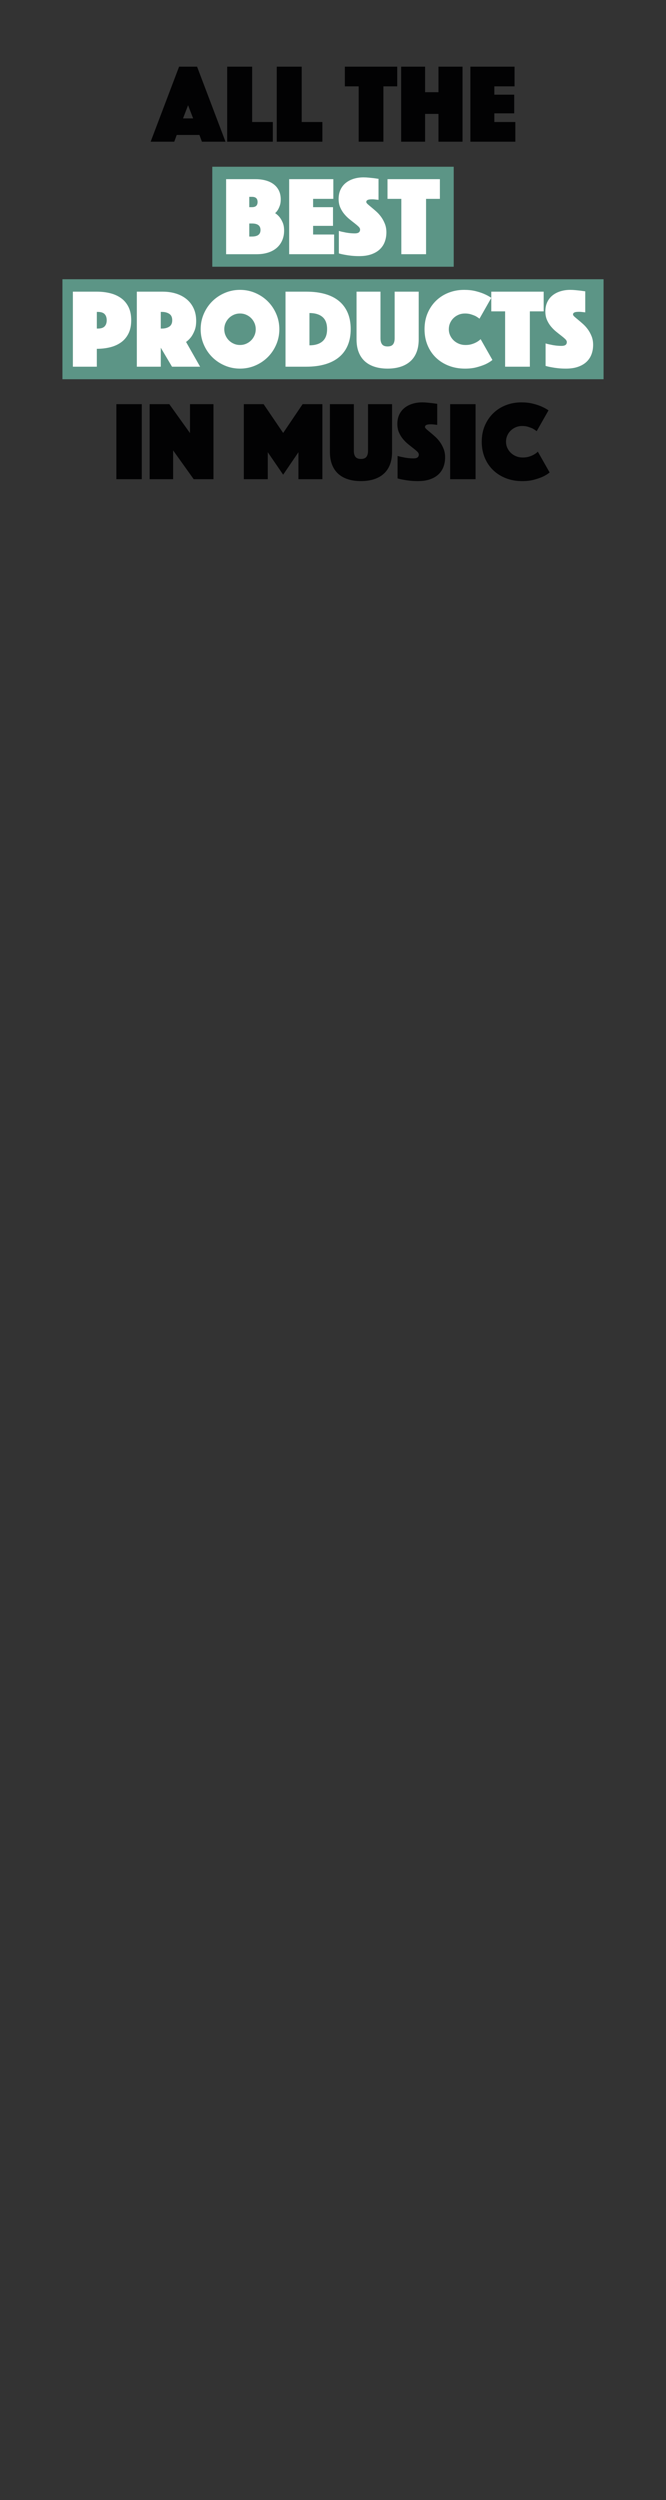 <?xml version="1.0" encoding="utf-8"?>
<!-- Generator: Adobe Illustrator 25.3.1, SVG Export Plug-In . SVG Version: 6.00 Build 0)  -->
<svg version="1.1" id="Ebene_1" xmlns="http://www.w3.org/2000/svg" xmlns:xlink="http://www.w3.org/1999/xlink" x="0px" y="0px"
	 viewBox="0 0 160 600" style="enable-background:new 0 0 160 600;" xml:space="preserve">
<rect x="0" y="0" width="160" height="600" fill="#333333" stroke="none"/>
<style type="text/css">
	.st0{fill:#5C9586;}
	.st1{fill:#020203;}
	.st2{fill:#FFFFFF;}
</style>
<g>
	<rect x="51" y="40.018" class="st0" width="58" height="24"/>
	<rect x="15" y="67.018" class="st0" width="130" height="24"/>
	<g>
		<path class="st1" d="M43.024,16h4.32l6.831,18.009h-5.67l-0.594-1.62h-5.454l-0.594,1.62h-5.67L43.024,16z M46.399,28.42
			l-1.215-3.159l-1.215,3.159H46.399z"/>
		<path class="st1" d="M54.58,16h5.994v13.284h4.968v4.725H54.58V16z"/>
		<path class="st1" d="M66.487,16h5.994v13.284h4.968v4.725H66.487V16z"/>
		<path class="st1" d="M86.17,20.725h-3.321V16h12.582v4.725H92.11v13.284h-5.94V20.725z"/>
		<path class="st1" d="M96.375,16h5.751v6.129h3.213V16h5.777v18.009h-5.777V27.34h-3.213v6.669h-5.751V16z"/>
		<path class="st1" d="M113.007,16h10.61v4.725h-4.859v1.998h4.778v4.482h-4.778v2.079h5.049v4.725h-10.8V16z"/>
	</g>
	<g>
		<path class="st2" d="M54.323,43h7.047c0.9,0,1.723,0.104,2.47,0.311s1.386,0.513,1.917,0.918c0.531,0.404,0.945,0.909,1.242,1.512
			c0.297,0.604,0.445,1.31,0.445,2.119c0,0.577-0.072,1.067-0.216,1.472c-0.145,0.405-0.297,0.743-0.459,1.013
			c-0.198,0.324-0.423,0.594-0.675,0.81c0.396,0.253,0.756,0.577,1.08,0.973c0.27,0.342,0.518,0.774,0.743,1.296
			c0.225,0.522,0.337,1.161,0.337,1.917c0,0.864-0.153,1.646-0.459,2.349c-0.306,0.702-0.743,1.301-1.31,1.796
			s-1.26,0.873-2.079,1.134c-0.819,0.262-1.732,0.392-2.74,0.392h-7.344V43H54.323z M61.883,48.48c0-0.827-0.45-1.241-1.35-1.241
			h-0.648v2.483h0.648C61.433,49.723,61.883,49.309,61.883,48.48z M60.533,56.77c1.368,0,2.052-0.521,2.052-1.565
			s-0.684-1.566-2.052-1.566h-0.648v3.132L60.533,56.77L60.533,56.77z"/>
		<path class="st2" d="M69.47,43h10.611v4.725h-4.86v1.998H80v4.482h-4.779v2.079h5.049v4.725h-10.8V43z"/>
		<path class="st2" d="M81.404,55.42c0.396,0.126,0.81,0.226,1.242,0.297c0.359,0.09,0.77,0.162,1.229,0.216
			s0.922,0.081,1.391,0.081c0.827,0,1.241-0.306,1.241-0.918c0-0.233-0.126-0.473-0.378-0.716c-0.252-0.242-0.571-0.513-0.958-0.81
			c-0.388-0.297-0.801-0.625-1.242-0.985s-0.855-0.773-1.242-1.242c-0.387-0.468-0.706-0.994-0.958-1.579
			c-0.253-0.585-0.378-1.256-0.378-2.012c0-0.846,0.152-1.593,0.459-2.241c0.306-0.648,0.729-1.188,1.269-1.62
			s1.175-0.76,1.903-0.985c0.729-0.225,1.508-0.338,2.336-0.338c0.432,0,0.864,0.023,1.296,0.068s0.819,0.085,1.161,0.121
			c0.396,0.054,0.783,0.108,1.161,0.162v5.049c-0.145-0.018-0.307-0.036-0.486-0.054c-0.145-0.018-0.307-0.036-0.486-0.055
			c-0.18-0.018-0.369-0.026-0.566-0.026c-0.108,0-0.243,0.005-0.405,0.014s-0.315,0.031-0.459,0.067
			c-0.145,0.036-0.27,0.099-0.378,0.188c-0.108,0.091-0.162,0.216-0.162,0.378c0,0.145,0.122,0.324,0.364,0.54
			c0.243,0.216,0.54,0.469,0.892,0.756c0.351,0.288,0.737,0.621,1.161,0.999c0.422,0.378,0.81,0.811,1.16,1.297
			c0.352,0.485,0.648,1.035,0.892,1.646c0.243,0.612,0.364,1.296,0.364,2.052c0,0.793-0.126,1.535-0.378,2.228
			s-0.644,1.296-1.175,1.81c-0.531,0.513-1.21,0.918-2.038,1.215s-1.809,0.445-2.943,0.445c-0.684,0-1.318-0.031-1.903-0.095
			s-1.103-0.14-1.553-0.229c-0.521-0.09-0.999-0.197-1.431-0.324v-5.4H81.404z"/>
		<path class="st2" d="M96.416,47.725h-3.321V43h12.582v4.725h-3.321v13.284h-5.939L96.416,47.725L96.416,47.725z"/>
	</g>
	<g>
		<path class="st2" d="M31.522,76.857c0,1.242-0.216,2.3-0.648,3.173s-1.022,1.579-1.769,2.119s-1.62,0.937-2.619,1.188
			s-2.075,0.378-3.227,0.378v4.293h-5.751V70h5.751c1.152,0,2.228,0.126,3.227,0.378s1.872,0.647,2.619,1.188
			c0.747,0.54,1.336,1.247,1.769,2.12S31.522,75.616,31.522,76.857z M23.26,78.855h0.243c0.756,0,1.3-0.175,1.633-0.526
			s0.5-0.841,0.5-1.472c0-0.63-0.167-1.12-0.5-1.471c-0.333-0.352-0.877-0.527-1.633-0.527H23.26V78.855z"/>
		<path class="st2" d="M32.872,70h6.21c1.152,0,2.218,0.153,3.2,0.459c0.981,0.306,1.832,0.756,2.551,1.35s1.283,1.328,1.688,2.201
			c0.405,0.873,0.608,1.876,0.608,3.01c0,0.9-0.126,1.665-0.378,2.295c-0.252,0.631-0.531,1.152-0.837,1.566
			c-0.36,0.468-0.765,0.864-1.215,1.188l3.375,5.94h-6.75l-2.7-4.563v4.563h-5.751L32.872,70L32.872,70z M38.623,78.855h0.297
			c0.684,0,1.264-0.152,1.741-0.459c0.477-0.306,0.716-0.818,0.716-1.539c0-0.72-0.239-1.232-0.716-1.539
			c-0.477-0.306-1.058-0.459-1.741-0.459h-0.297V78.855z"/>
		<path class="st2" d="M48.208,79.018c0-1.296,0.247-2.52,0.743-3.672c0.495-1.151,1.169-2.155,2.025-3.011
			c0.854-0.854,1.858-1.529,3.01-2.024s2.376-0.743,3.672-0.743s2.52,0.248,3.672,0.743c1.151,0.495,2.155,1.17,3.01,2.024
			c0.855,0.855,1.53,1.859,2.025,3.011s0.743,2.376,0.743,3.672s-0.248,2.521-0.743,3.672c-0.495,1.152-1.17,2.156-2.025,3.011
			c-0.855,0.855-1.859,1.53-3.01,2.025c-1.152,0.494-2.376,0.742-3.672,0.742s-2.521-0.248-3.672-0.742
			c-1.152-0.495-2.156-1.17-3.01-2.025c-0.855-0.854-1.53-1.858-2.025-3.011C48.455,81.538,48.208,80.313,48.208,79.018z
			 M53.878,79.018c0,0.522,0.099,1.013,0.297,1.472s0.468,0.859,0.81,1.201c0.342,0.343,0.743,0.612,1.202,0.811
			s0.949,0.297,1.472,0.297c0.521,0,1.012-0.099,1.471-0.297s0.859-0.468,1.202-0.811c0.342-0.342,0.612-0.742,0.81-1.201
			s0.297-0.949,0.297-1.472c0-0.521-0.099-1.013-0.297-1.472s-0.468-0.859-0.81-1.201c-0.342-0.342-0.743-0.611-1.202-0.81
			s-0.95-0.298-1.471-0.298c-0.522,0-1.013,0.1-1.472,0.298s-0.86,0.468-1.202,0.81s-0.612,0.742-0.81,1.201
			S53.878,78.496,53.878,79.018z"/>
		<path class="st2" d="M68.592,88.009V70h4.995c1.692,0,3.2,0.188,4.522,0.566c1.323,0.378,2.439,0.945,3.348,1.701
			s1.602,1.697,2.08,2.821c0.477,1.126,0.715,2.426,0.715,3.902s-0.238,2.776-0.715,3.901c-0.479,1.125-1.172,2.065-2.08,2.821
			s-2.024,1.327-3.348,1.715c-1.323,0.387-2.831,0.58-4.522,0.58h-4.995V88.009z M74.343,82.879c1.35,0,2.394-0.319,3.132-0.959
			c0.738-0.639,1.107-1.615,1.107-2.929s-0.369-2.286-1.107-2.916s-1.782-0.945-3.132-0.945V82.879z"/>
		<path class="st2" d="M93.109,88.468c-1.135,0-2.16-0.145-3.078-0.432c-0.918-0.288-1.701-0.72-2.35-1.296
			c-0.647-0.576-1.147-1.306-1.498-2.188c-0.352-0.882-0.526-1.917-0.526-3.104V70h5.751v11.205c0,0.63,0.13,1.111,0.392,1.444
			c0.261,0.333,0.697,0.499,1.31,0.499c0.611,0,1.048-0.166,1.31-0.499c0.26-0.333,0.391-0.814,0.391-1.444V70h5.778v11.448
			c0,1.188-0.176,2.223-0.526,3.104s-0.855,1.611-1.512,2.188c-0.657,0.576-1.445,1.008-2.363,1.296
			C95.268,88.323,94.243,88.468,93.109,88.468z"/>
		<path class="st2" d="M101.991,79.018c0-1.439,0.252-2.74,0.756-3.901s1.188-2.155,2.052-2.983s1.872-1.462,3.024-1.903
			c1.151-0.441,2.376-0.662,3.672-0.662c1.026,0,1.939,0.1,2.74,0.298s1.489,0.423,2.065,0.675c0.666,0.288,1.242,0.604,1.729,0.944
			l-2.835,4.995c-0.288-0.216-0.604-0.423-0.945-0.621c-0.306-0.144-0.671-0.283-1.094-0.418s-0.904-0.203-1.444-0.203
			c-0.558,0-1.071,0.1-1.539,0.298s-0.877,0.468-1.229,0.81c-0.351,0.342-0.625,0.742-0.823,1.201s-0.297,0.95-0.297,1.472
			s0.104,1.013,0.311,1.472s0.49,0.859,0.851,1.201c0.359,0.343,0.783,0.612,1.269,0.811c0.486,0.198,1.017,0.297,1.593,0.297
			s1.089-0.072,1.539-0.216c0.45-0.145,0.828-0.306,1.135-0.486c0.359-0.198,0.675-0.432,0.944-0.702l2.835,4.995
			c-0.485,0.396-1.062,0.747-1.728,1.053c-0.576,0.253-1.27,0.486-2.079,0.702s-1.737,0.324-2.781,0.324
			c-1.403,0-2.7-0.229-3.888-0.688c-1.188-0.459-2.214-1.103-3.078-1.931c-0.864-0.827-1.539-1.822-2.025-2.983
			C102.234,81.704,101.991,80.422,101.991,79.018z"/>
		<path class="st2" d="M121.35,74.725h-3.321V70h12.582v4.725h-3.321v13.284h-5.939L121.35,74.725L121.35,74.725z"/>
		<path class="st2" d="M131.07,82.42c0.396,0.126,0.81,0.226,1.242,0.297c0.359,0.09,0.77,0.162,1.229,0.216
			s0.922,0.081,1.391,0.081c0.827,0,1.241-0.306,1.241-0.918c0-0.233-0.126-0.473-0.378-0.716c-0.252-0.242-0.571-0.513-0.958-0.81
			c-0.388-0.297-0.801-0.625-1.242-0.985s-0.855-0.773-1.242-1.242c-0.387-0.468-0.706-0.994-0.958-1.579
			c-0.253-0.585-0.378-1.256-0.378-2.012c0-0.846,0.152-1.593,0.459-2.241c0.306-0.648,0.729-1.188,1.269-1.62
			s1.175-0.76,1.903-0.985c0.729-0.225,1.508-0.338,2.336-0.338c0.432,0,0.864,0.023,1.296,0.068s0.819,0.085,1.161,0.121
			c0.396,0.054,0.783,0.108,1.161,0.162v5.049c-0.145-0.018-0.307-0.036-0.486-0.054c-0.145-0.018-0.307-0.036-0.486-0.055
			c-0.18-0.018-0.369-0.026-0.566-0.026c-0.108,0-0.243,0.005-0.405,0.014s-0.315,0.031-0.459,0.067
			c-0.145,0.036-0.27,0.099-0.378,0.188c-0.108,0.091-0.162,0.216-0.162,0.378c0,0.145,0.122,0.324,0.364,0.54
			c0.243,0.216,0.54,0.469,0.892,0.756c0.351,0.288,0.737,0.621,1.161,0.999c0.422,0.378,0.81,0.811,1.16,1.297
			c0.352,0.485,0.648,1.035,0.892,1.646c0.243,0.612,0.364,1.296,0.364,2.052c0,0.793-0.126,1.535-0.378,2.228
			c-0.252,0.693-0.644,1.296-1.175,1.81c-0.531,0.513-1.21,0.918-2.038,1.215s-1.809,0.445-2.943,0.445
			c-0.684,0-1.318-0.031-1.903-0.095s-1.103-0.14-1.553-0.229c-0.521-0.09-0.999-0.197-1.431-0.324v-5.4H131.07z"/>
	</g>
	<g>
		<path class="st1" d="M27.958,97h6.102v18.009h-6.102V97z"/>
		<path class="st1" d="M35.95,97h4.725l4.968,6.938V97h5.643v18.009h-4.752l-4.941-6.912v6.912H35.95V97z"/>
		<path class="st1" d="M58.576,97h4.752l4.698,6.912L72.697,97h4.752v18.009h-5.751v-6.48l-3.672,5.4l-3.699-5.4v6.48h-5.751
			C58.576,115.009,58.576,97,58.576,97z"/>
		<path class="st1" d="M86.71,115.468c-1.135,0-2.16-0.145-3.078-0.432c-0.918-0.288-1.701-0.72-2.35-1.296
			c-0.647-0.576-1.147-1.306-1.498-2.188c-0.352-0.882-0.527-1.917-0.527-3.104V97h5.751v11.205c0,0.63,0.13,1.111,0.392,1.444
			c0.261,0.333,0.697,0.499,1.31,0.499c0.611,0,1.048-0.166,1.31-0.499c0.26-0.333,0.391-0.814,0.391-1.444V97h5.778v11.448
			c0,1.188-0.176,2.223-0.526,3.104s-0.855,1.611-1.512,2.188c-0.657,0.576-1.445,1.008-2.363,1.296
			C88.87,115.323,87.844,115.468,86.71,115.468z"/>
		<path class="st1" d="M95.511,109.42c0.396,0.126,0.81,0.226,1.242,0.297c0.359,0.09,0.77,0.162,1.229,0.216
			s0.922,0.081,1.391,0.081c0.827,0,1.241-0.306,1.241-0.918c0-0.233-0.126-0.473-0.378-0.716c-0.252-0.242-0.571-0.513-0.958-0.81
			c-0.388-0.297-0.801-0.625-1.242-0.985s-0.855-0.773-1.242-1.242c-0.387-0.468-0.706-0.994-0.958-1.579
			c-0.253-0.585-0.378-1.256-0.378-2.012c0-0.846,0.152-1.593,0.459-2.241c0.306-0.648,0.729-1.188,1.269-1.62
			s1.175-0.76,1.903-0.985c0.729-0.225,1.508-0.338,2.336-0.338c0.432,0,0.864,0.023,1.296,0.068s0.819,0.085,1.161,0.121
			c0.396,0.054,0.783,0.108,1.161,0.162v5.049c-0.145-0.018-0.307-0.036-0.486-0.054c-0.145-0.018-0.307-0.036-0.486-0.055
			c-0.18-0.018-0.369-0.026-0.566-0.026c-0.108,0-0.243,0.005-0.405,0.014s-0.315,0.031-0.459,0.067
			c-0.145,0.036-0.27,0.099-0.378,0.188c-0.108,0.091-0.162,0.216-0.162,0.378c0,0.145,0.122,0.324,0.364,0.54
			c0.243,0.216,0.54,0.469,0.892,0.756c0.351,0.288,0.737,0.621,1.161,0.999c0.422,0.378,0.81,0.811,1.16,1.297
			c0.352,0.485,0.648,1.035,0.892,1.646c0.243,0.612,0.364,1.296,0.364,2.052c0,0.793-0.126,1.535-0.378,2.228
			c-0.252,0.693-0.644,1.296-1.175,1.81c-0.531,0.513-1.21,0.918-2.038,1.215s-1.809,0.445-2.943,0.445
			c-0.684,0-1.318-0.031-1.903-0.095s-1.103-0.14-1.553-0.229c-0.521-0.09-0.999-0.197-1.431-0.324v-5.4H95.511z"/>
		<path class="st1" d="M108.148,97h6.102v18.009h-6.102V97z"/>
		<path class="st1" d="M115.734,106.018c0-1.439,0.252-2.74,0.756-3.901s1.188-2.155,2.052-2.983s1.872-1.462,3.024-1.903
			c1.151-0.441,2.376-0.662,3.672-0.662c1.026,0,1.939,0.1,2.74,0.298s1.489,0.423,2.065,0.675c0.666,0.288,1.242,0.604,1.729,0.944
			l-2.835,4.995c-0.288-0.216-0.604-0.423-0.945-0.621c-0.306-0.144-0.671-0.283-1.094-0.418s-0.904-0.203-1.444-0.203
			c-0.558,0-1.071,0.1-1.539,0.298s-0.877,0.468-1.229,0.81c-0.351,0.342-0.625,0.742-0.823,1.201s-0.297,0.95-0.297,1.472
			s0.104,1.013,0.311,1.472s0.49,0.859,0.851,1.201c0.359,0.343,0.783,0.612,1.269,0.811c0.486,0.198,1.017,0.297,1.593,0.297
			s1.089-0.072,1.539-0.216c0.45-0.145,0.828-0.306,1.135-0.486c0.359-0.198,0.675-0.432,0.944-0.702l2.835,4.995
			c-0.485,0.396-1.062,0.747-1.728,1.053c-0.576,0.253-1.27,0.486-2.079,0.702s-1.737,0.324-2.781,0.324
			c-1.403,0-2.7-0.229-3.888-0.688c-1.188-0.459-2.214-1.103-3.078-1.931c-0.864-0.827-1.539-1.822-2.025-2.983
			C115.977,108.704,115.734,107.422,115.734,106.018z"/>
	</g>
</g>
</svg>

